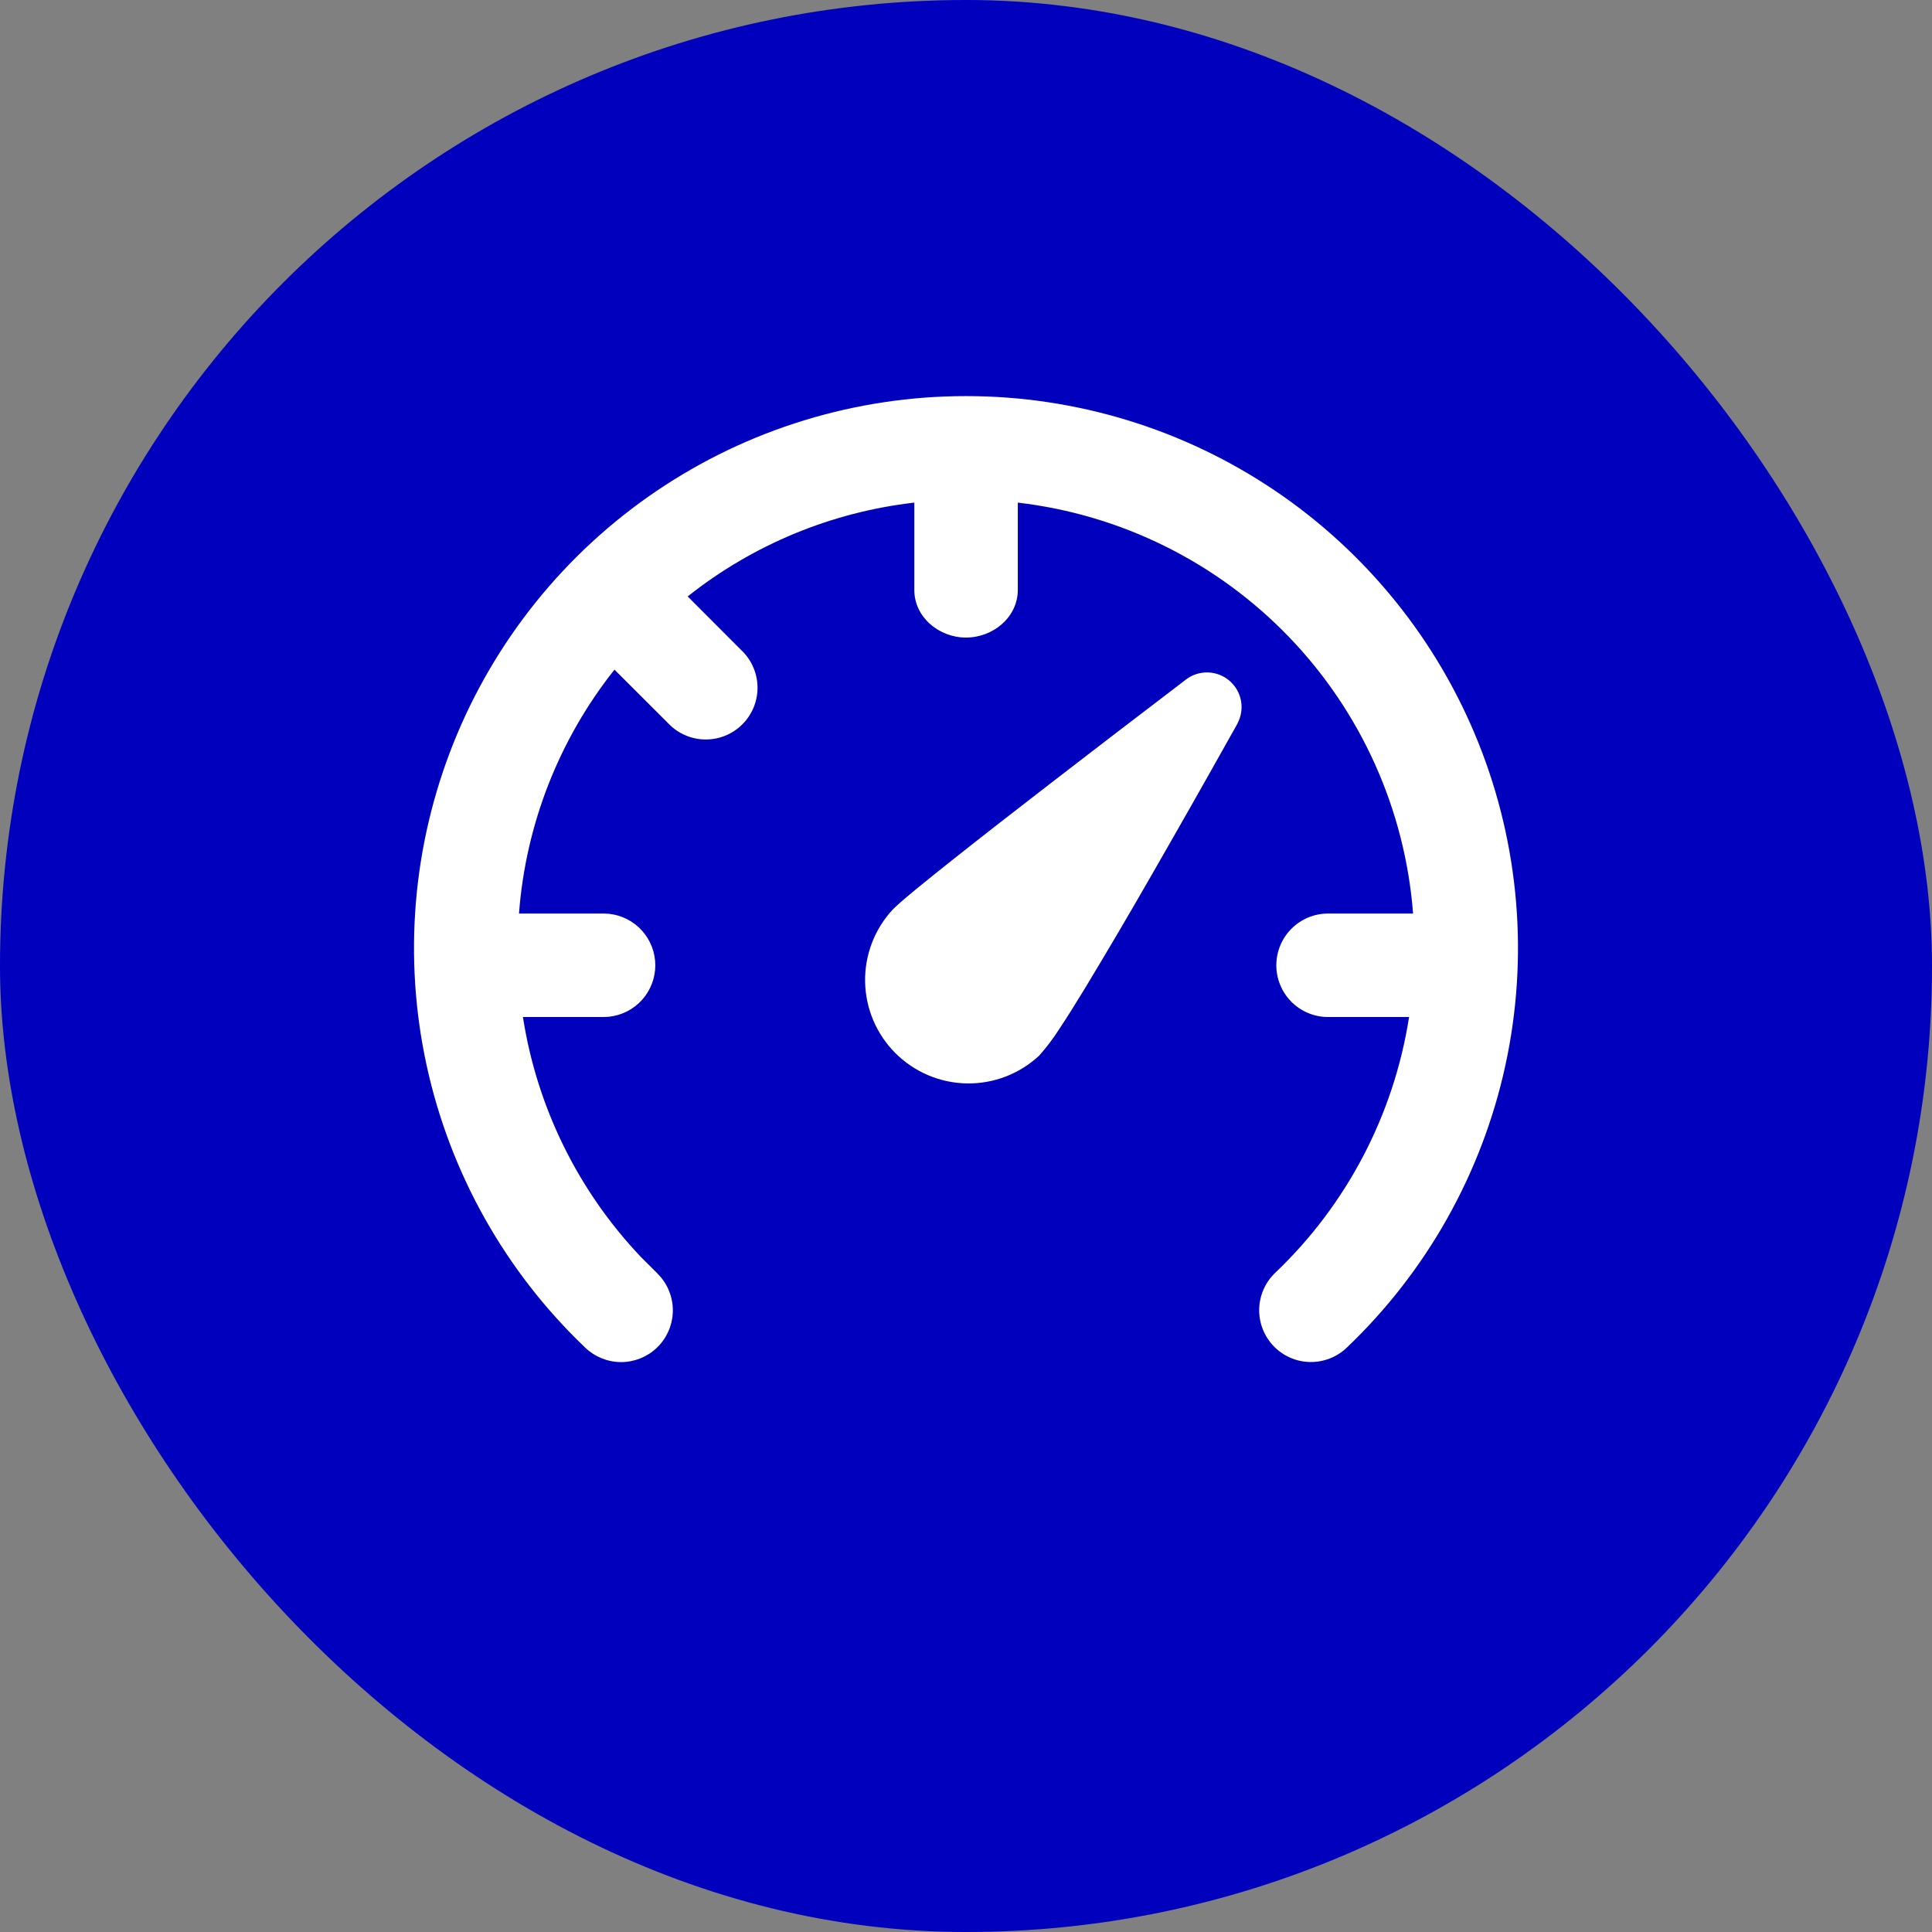 <svg width="120" height="120" viewBox="0 0 120 120" fill="none" xmlns="http://www.w3.org/2000/svg">
<rect x="0" y="0" width="120" height="120" fill="#808080" stroke="none"/>
<rect width="120" height="120" rx="60" fill="#0000BD"/>
<path d="M60 24.602C66.852 24.601 73.546 26.654 79.221 30.495C84.894 34.336 89.287 39.789 91.832 46.15C94.377 52.512 94.958 59.49 93.499 66.185C92.039 72.879 88.608 78.983 83.646 83.709C83.341 84 82.981 84.229 82.587 84.381C82.193 84.533 81.773 84.607 81.351 84.597C80.928 84.587 80.512 84.494 80.126 84.323C79.74 84.152 79.391 83.907 79.1 83.602C78.808 83.296 78.579 82.936 78.427 82.542C78.275 82.148 78.201 81.728 78.211 81.306C78.221 80.884 78.314 80.468 78.485 80.081C78.656 79.695 78.901 79.346 79.207 79.055C83.653 74.821 86.575 69.236 87.52 63.169H82.489C81.637 63.169 80.819 62.831 80.216 62.228C79.614 61.625 79.275 60.808 79.275 59.955C79.275 59.103 79.614 58.285 80.216 57.683C80.819 57.08 81.637 56.741 82.489 56.741H87.769C87.271 50.3 84.55 44.232 80.072 39.576C75.593 34.92 69.635 31.965 63.218 31.218V36.639C63.218 38.328 61.693 39.6 60 39.6C58.312 39.6 56.79 38.328 56.79 36.643V31.218C51.646 31.808 46.769 33.827 42.713 37.046L46.188 40.526C46.756 41.135 47.065 41.941 47.051 42.774C47.036 43.606 46.699 44.401 46.11 44.989C45.521 45.578 44.727 45.916 43.894 45.93C43.061 45.945 42.255 45.636 41.646 45.068L38.166 41.593C34.719 45.936 32.653 51.212 32.236 56.741H37.494L37.819 56.758C38.61 56.84 39.343 57.213 39.875 57.803C40.407 58.394 40.702 59.16 40.702 59.955C40.702 60.75 40.407 61.517 39.875 62.108C39.343 62.698 38.61 63.07 37.819 63.152L37.494 63.169H32.48C33.351 68.771 35.91 73.974 39.816 78.082L40.793 79.055L41.016 79.295C41.554 79.921 41.83 80.73 41.787 81.554C41.744 82.378 41.386 83.154 40.787 83.722C40.188 84.289 39.393 84.604 38.568 84.602C37.742 84.599 36.95 84.279 36.354 83.709C31.392 78.983 27.961 72.879 26.501 66.185C25.042 59.49 25.623 52.512 28.168 46.15C30.713 39.789 35.105 34.336 40.779 30.495C46.453 26.654 53.148 24.601 60 24.602ZM73.696 42.18C74.088 41.893 74.567 41.747 75.053 41.767C75.54 41.787 76.004 41.971 76.373 42.289C76.741 42.608 76.99 43.041 77.08 43.52C77.169 43.998 77.094 44.492 76.867 44.923V44.931L76.863 44.94L76.841 44.978L76.755 45.137L76.421 45.728C74.796 48.632 73.153 51.526 71.493 54.41C70.167 56.726 68.814 59.026 67.435 61.309C66.831 62.304 66.274 63.195 65.806 63.894C65.431 64.486 65.009 65.046 64.542 65.569C63.324 66.704 61.712 67.323 60.047 67.293C58.382 67.264 56.793 66.589 55.615 65.412C54.437 64.234 53.763 62.645 53.733 60.98C53.704 59.315 54.322 57.703 55.458 56.484C55.985 55.953 57.446 54.77 59.164 53.407C60.943 51.993 63.15 50.279 65.301 48.617C67.859 46.643 70.422 44.677 72.993 42.72L73.511 42.321L73.649 42.214L73.692 42.189L73.696 42.18Z" fill="white"/>
</svg>
